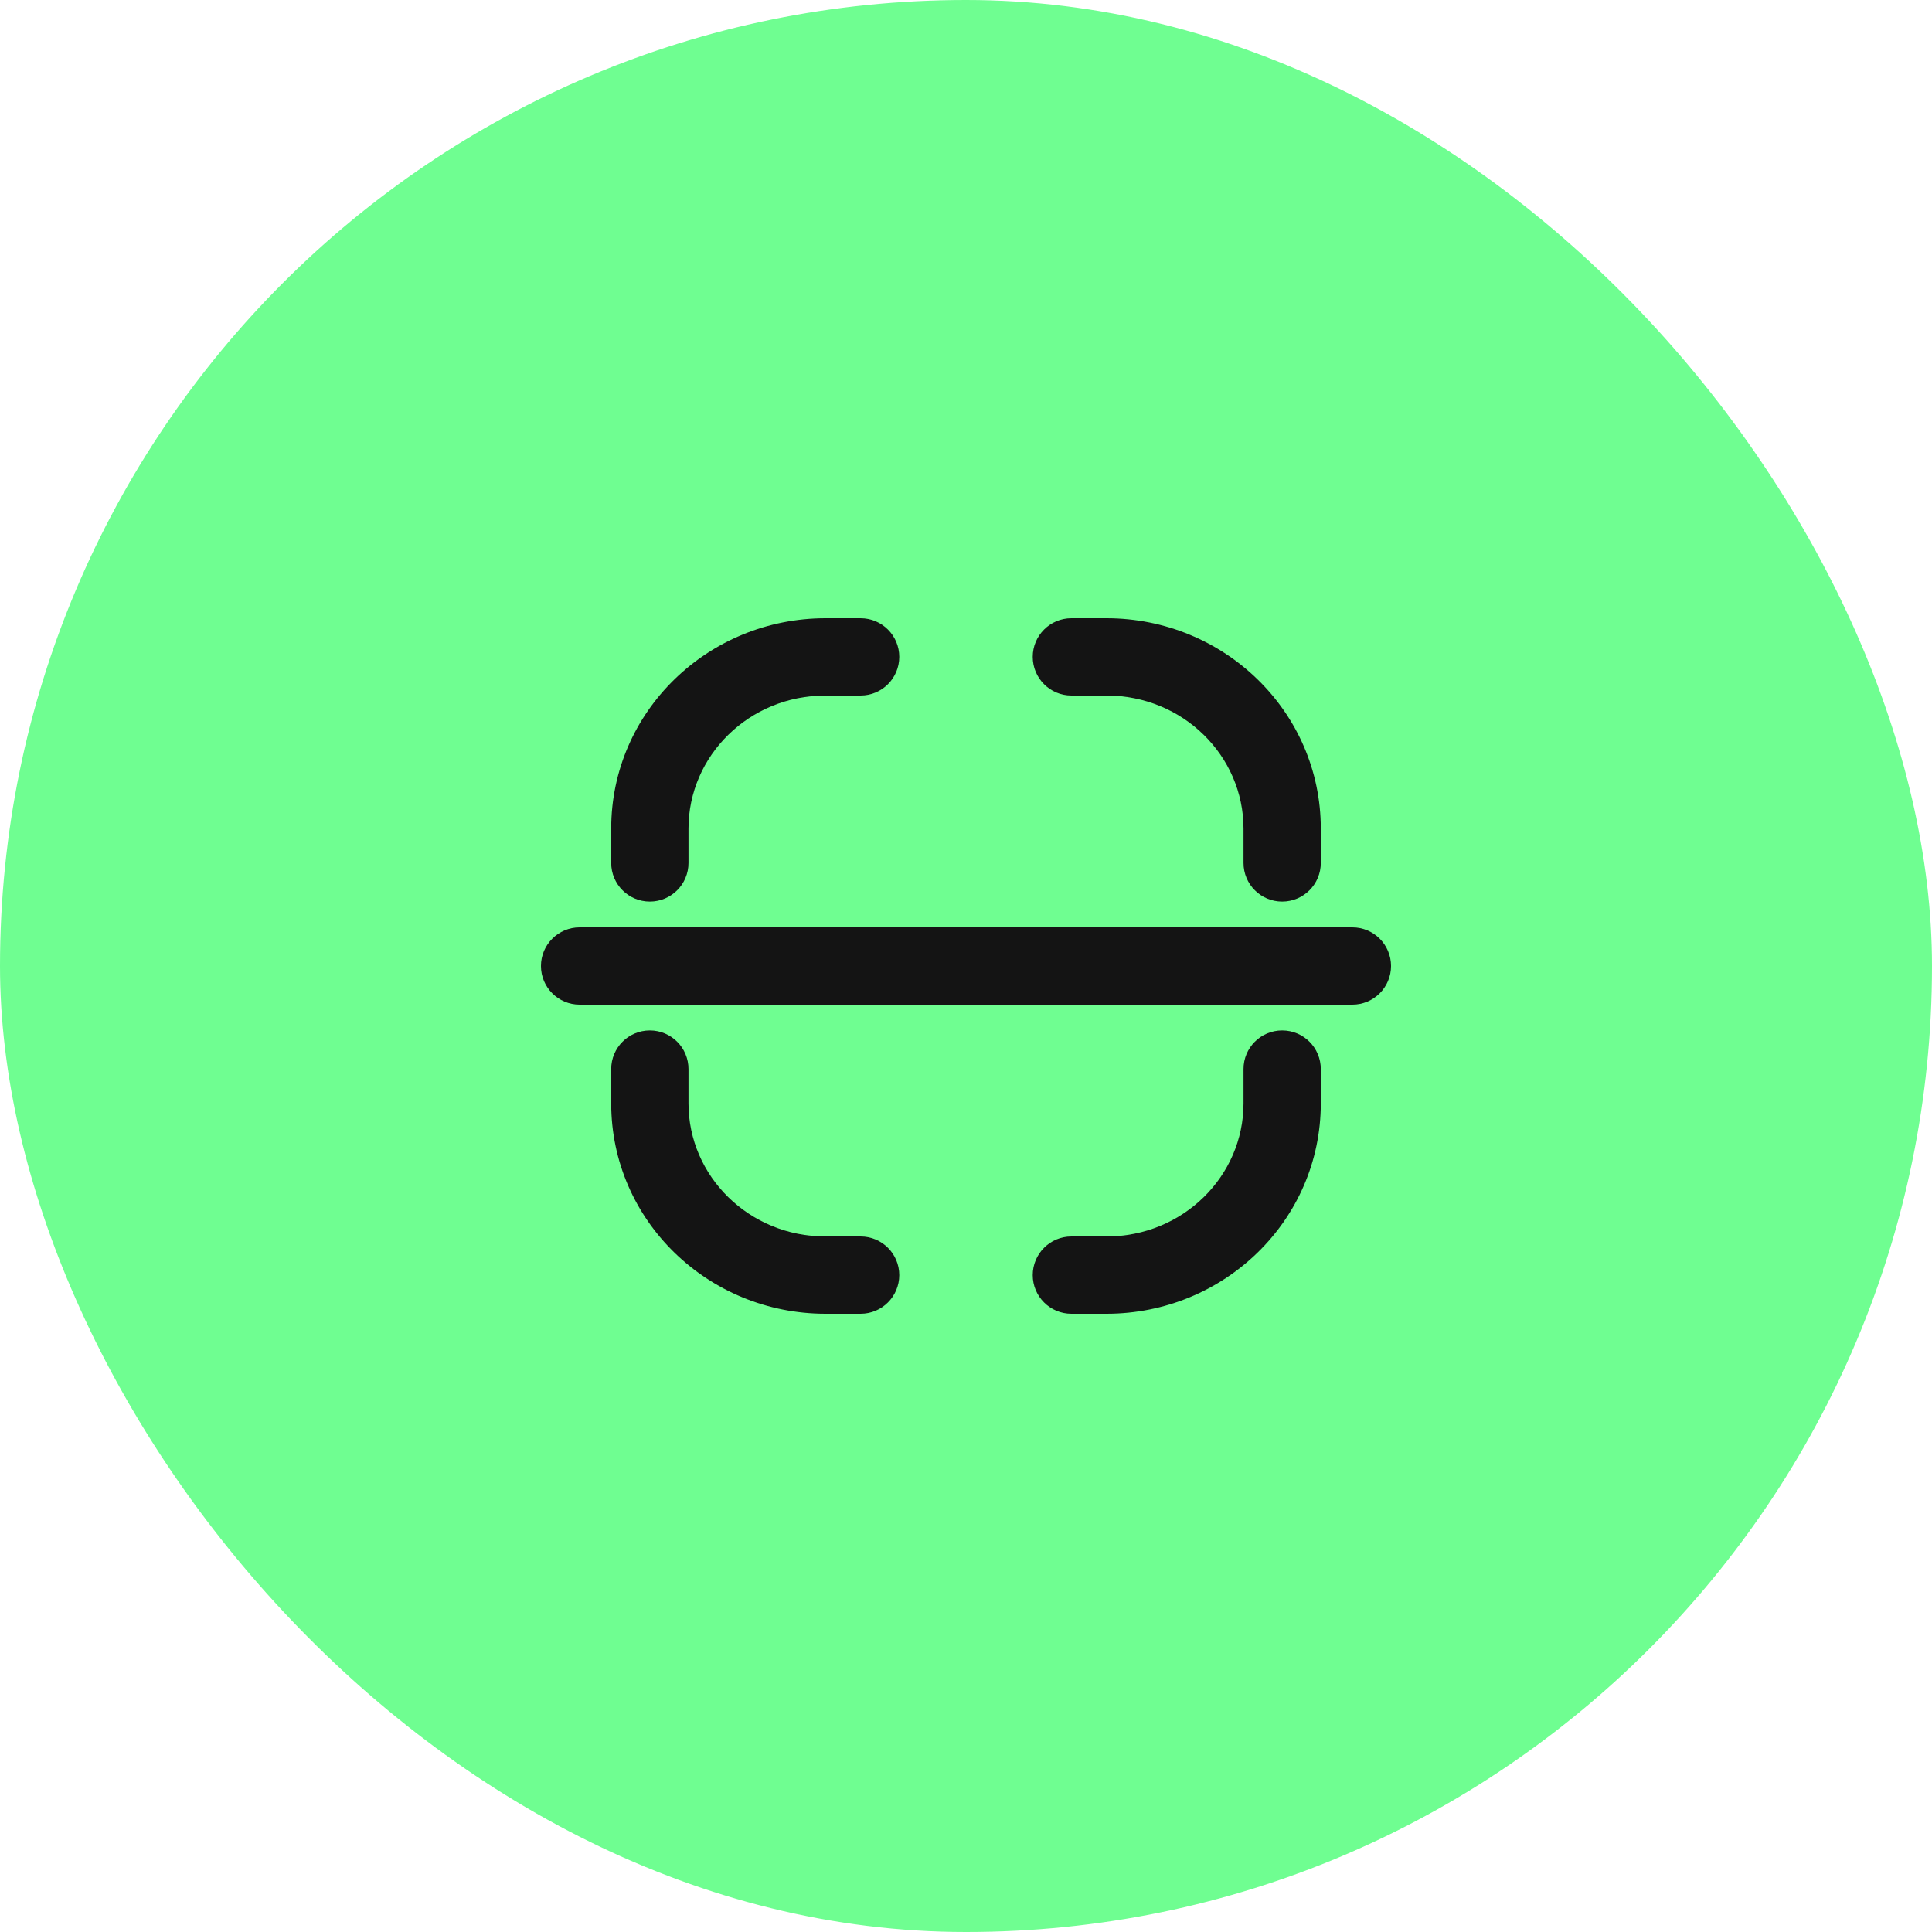 <svg width="50" height="50" viewBox="0 0 50 50" fill="none" xmlns="http://www.w3.org/2000/svg">
<rect width="50" height="50" rx="25" fill="#6FFE91"/>
<path d="M35 26C35.552 26 36 25.552 36 25C36 24.448 35.552 24 35 24V25V26ZM15 24C14.448 24 14 24.448 14 25C14 25.552 14.448 26 15 26V25V24ZM16.818 28.556H15.818H16.818ZM17.818 27.667C17.818 27.114 17.37 26.667 16.818 26.667C16.266 26.667 15.818 27.114 15.818 27.667H16.818H17.818ZM22.273 34C22.825 34 23.273 33.552 23.273 33C23.273 32.448 22.825 32 22.273 32V33V34ZM21.364 33V32V33ZM22.273 18C22.825 18 23.273 17.552 23.273 17C23.273 16.448 22.825 16 22.273 16V17V18ZM15.818 22.333C15.818 22.886 16.266 23.333 16.818 23.333C17.37 23.333 17.818 22.886 17.818 22.333H16.818H15.818ZM16.818 21.444H15.818H16.818ZM33.182 21.444L32.182 21.444V21.444H33.182ZM32.182 22.333C32.182 22.886 32.63 23.333 33.182 23.333C33.734 23.333 34.182 22.886 34.182 22.333H33.182H32.182ZM27.727 16C27.175 16 26.727 16.448 26.727 17C26.727 17.552 27.175 18 27.727 18V17V16ZM28.636 17V16V17ZM28.636 33V32V33ZM27.727 32C27.175 32 26.727 32.448 26.727 33C26.727 33.552 27.175 34 27.727 34V33V32ZM34.182 27.667C34.182 27.114 33.734 26.667 33.182 26.667C32.63 26.667 32.182 27.114 32.182 27.667H33.182H34.182ZM33.182 28.556H34.182H33.182ZM35 25V24H15V25V26H35V25ZM16.818 28.556H17.818V27.667H16.818H15.818V28.556H16.818ZM22.273 33V32H21.364V33V34H22.273V33ZM16.818 28.556H15.818C15.818 31.584 18.322 34 21.364 34V33V32C19.384 32 17.818 30.437 17.818 28.556H16.818ZM21.364 17V18H22.273V17V16H21.364V17ZM16.818 22.333H17.818V21.444H16.818H15.818V22.333H16.818ZM21.364 17V16C18.322 16 15.818 18.416 15.818 21.444H16.818H17.818C17.818 19.563 19.384 18 21.364 18V17ZM33.182 21.444H32.182V22.333H33.182H34.182V21.444H33.182ZM27.727 17V18H28.636V17V16L27.727 16V17ZM33.182 21.444H34.182C34.182 18.416 31.678 16 28.636 16V17V18C30.616 18 32.182 19.563 32.182 21.444L33.182 21.444ZM28.636 33V32H27.727V33V34H28.636V33ZM33.182 27.667H32.182V28.556H33.182H34.182V27.667H33.182ZM28.636 33V34C31.678 34 34.182 31.584 34.182 28.556H33.182H32.182C32.182 30.437 30.616 32 28.636 32V33Z" fill="#141414"/>
</svg>
